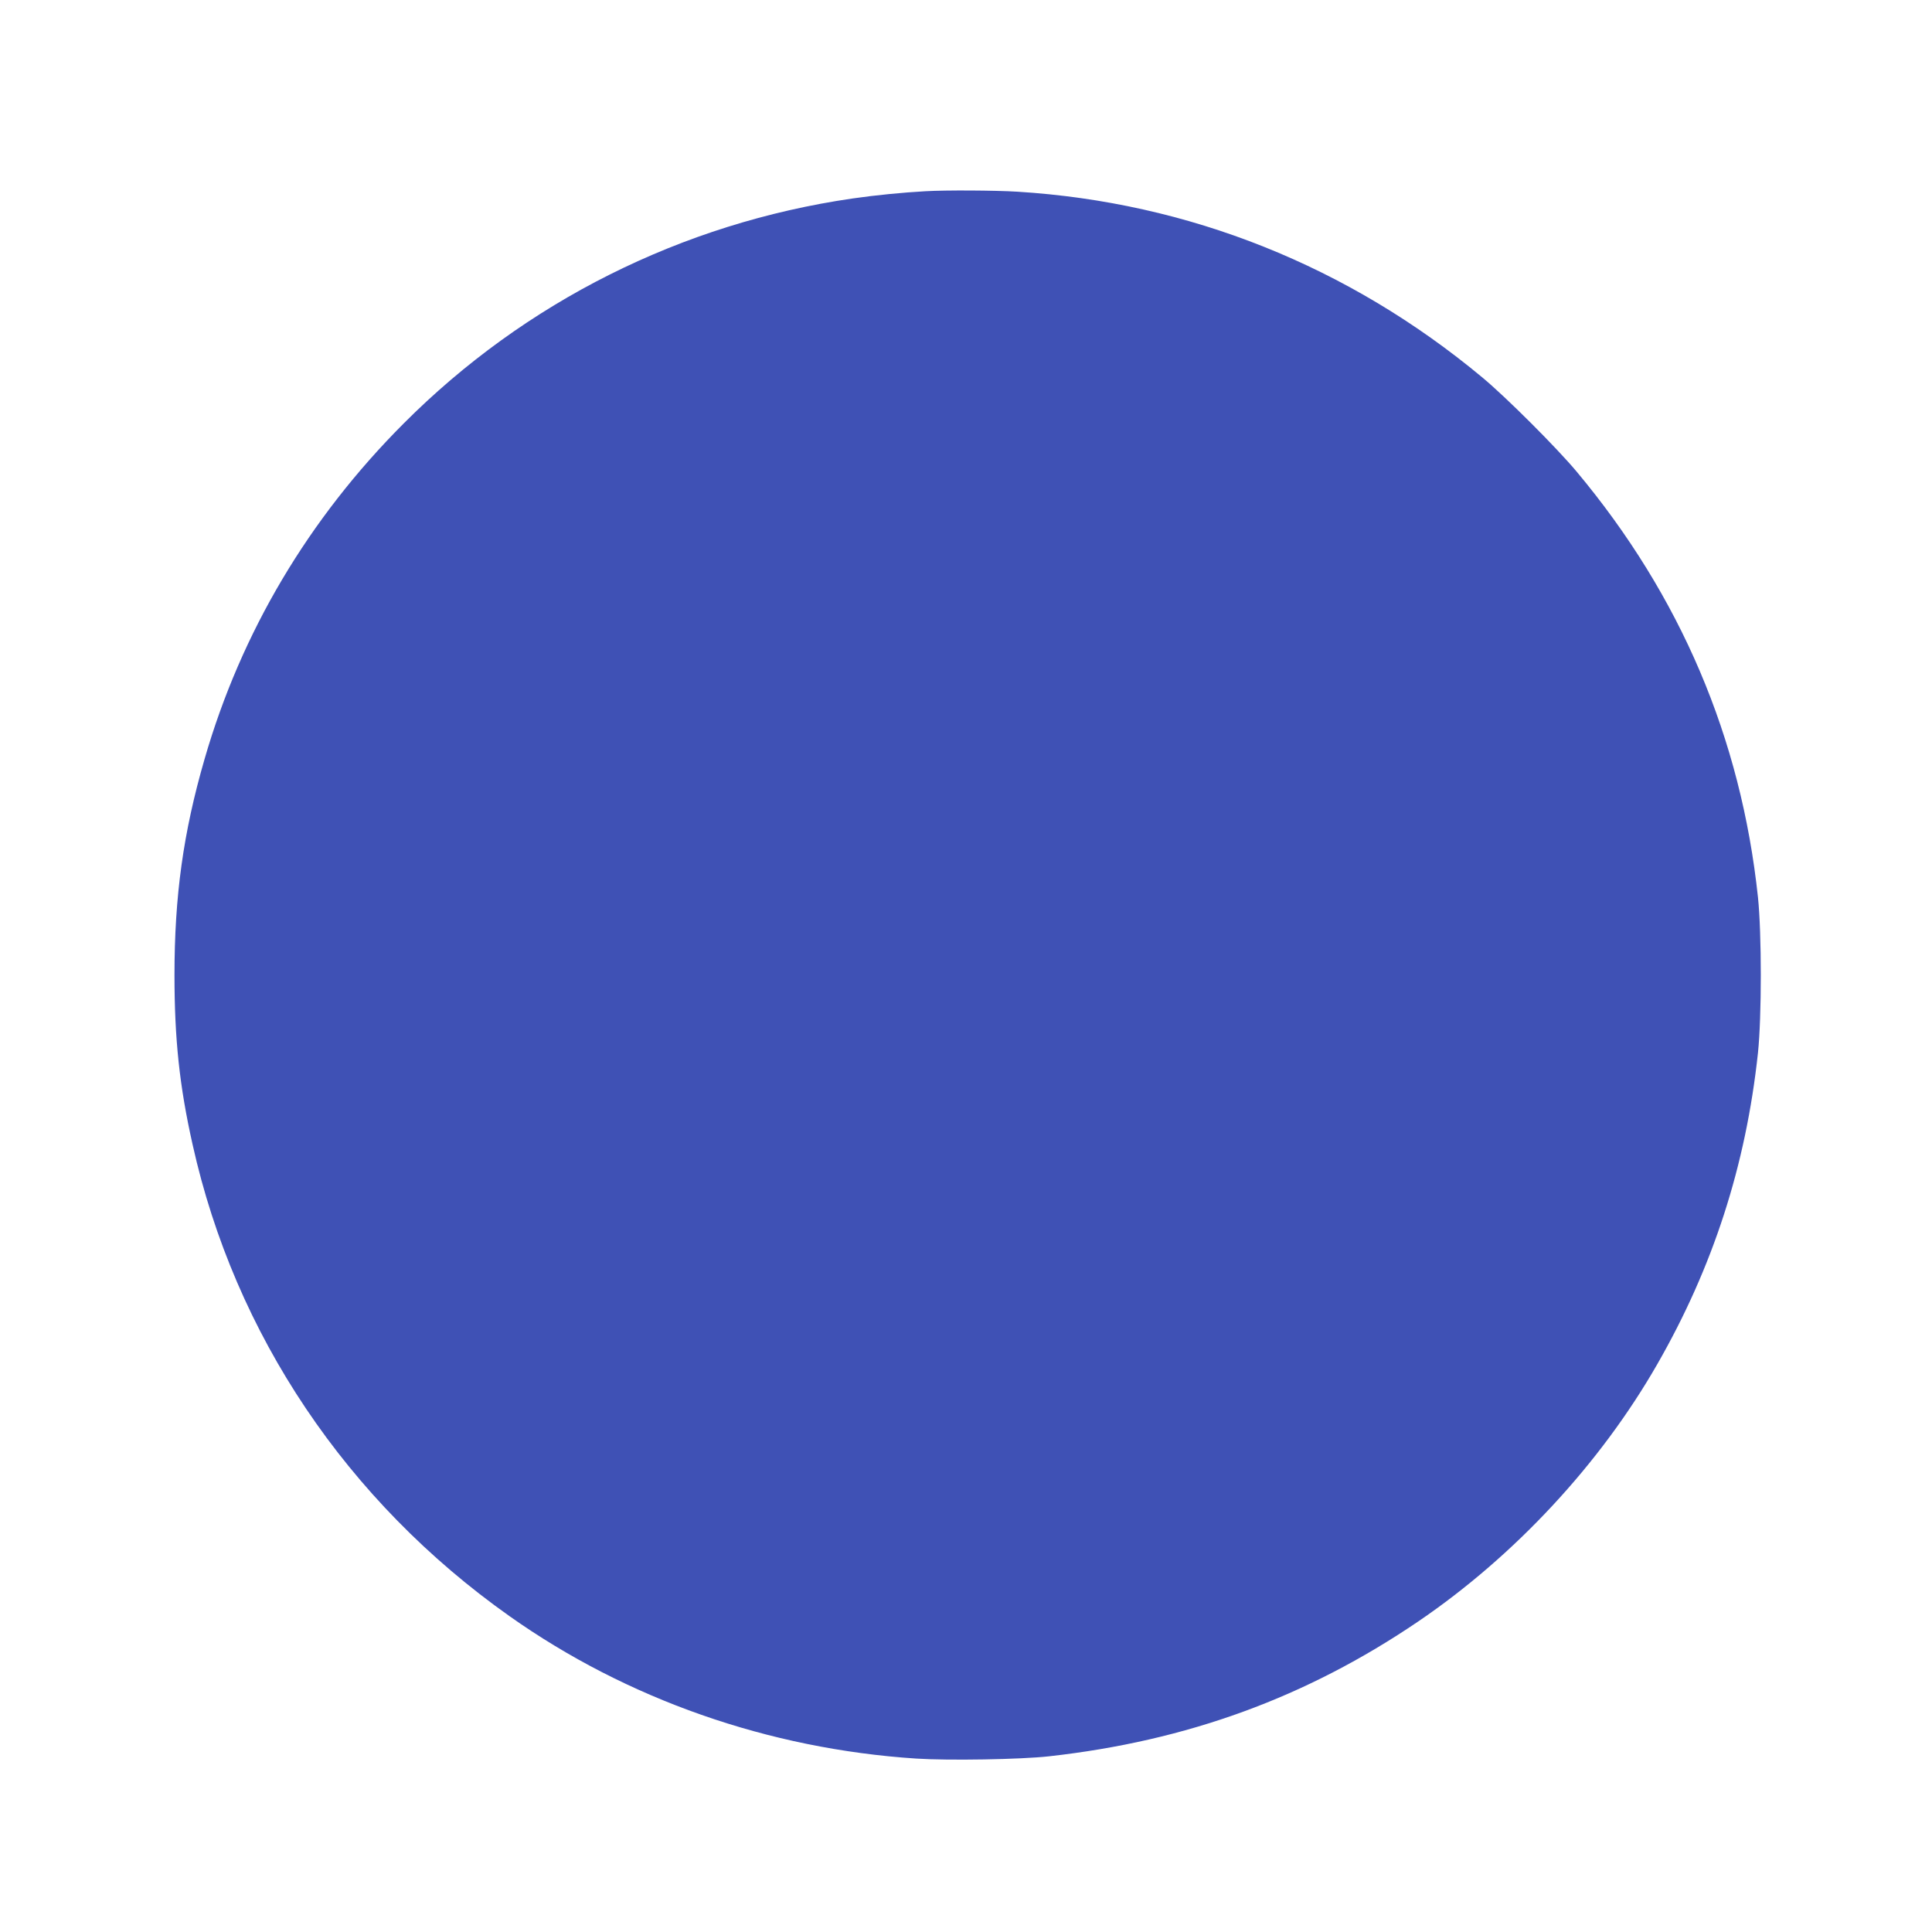 <?xml version="1.0" standalone="no"?>
<!DOCTYPE svg PUBLIC "-//W3C//DTD SVG 20010904//EN"
 "http://www.w3.org/TR/2001/REC-SVG-20010904/DTD/svg10.dtd">
<svg version="1.0" xmlns="http://www.w3.org/2000/svg"
 width="1280pt" height="1280pt" viewBox="0 0 1280 1280"
 preserveAspectRatio="xMidYMid meet">
<g transform="translate(0,1280) scale(0.1,-0.1)"
fill="#3f51b5" stroke="none">
<path d="M6130 11533 c-146 -8 -331 -26 -482 -48 -1130 -164 -2169 -684 -2973
-1490 -630 -631 -1077 -1383 -1320 -2225 -141 -487 -199 -906 -199 -1430 0
-423 33 -736 120 -1123 280 -1259 1022 -2362 2099 -3124 777 -550 1717 -880
2695 -944 215 -14 691 -6 880 15 915 102 1705 390 2447 894 638 434 1205 1044
1583 1704 369 643 587 1316 667 2063 25 240 25 789 0 1030 -112 1055 -513
1997 -1201 2820 -131 157 -468 494 -626 625 -887 738 -1946 1160 -3080 1230
-150 9 -472 11 -610 3z"/>
</g>
</svg>
